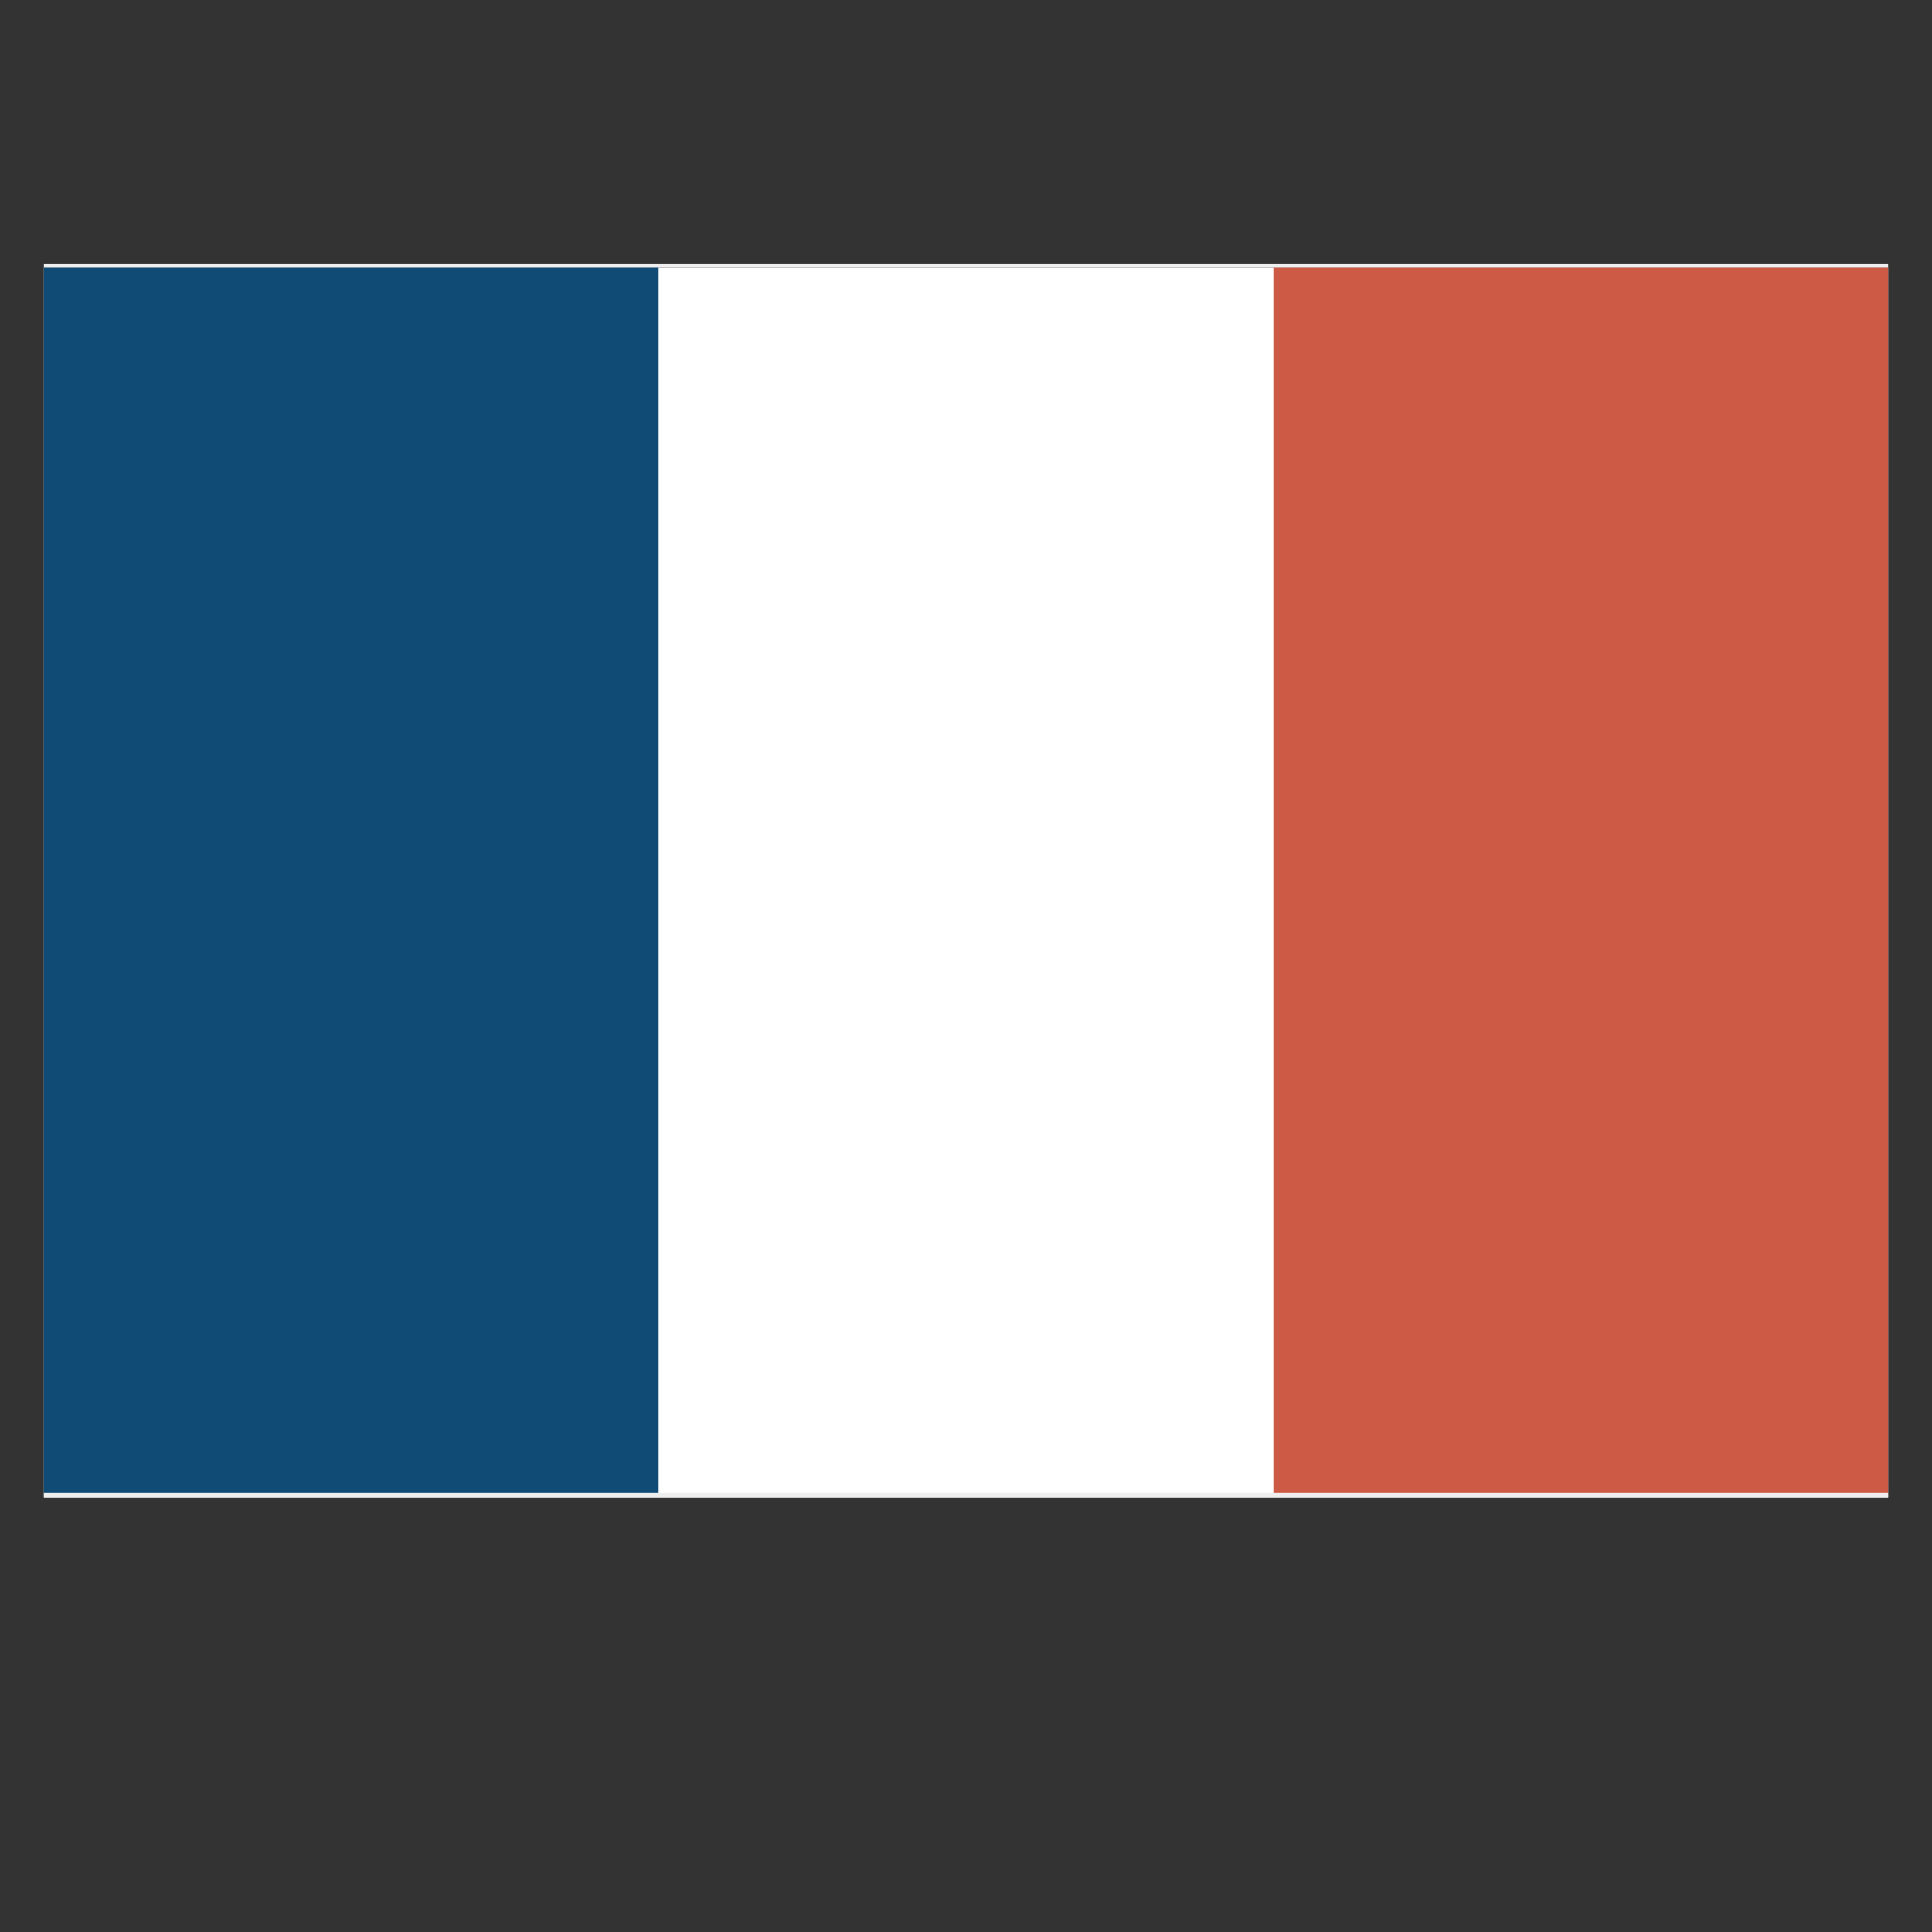 <?xml version="1.0" standalone="no"?><!DOCTYPE svg PUBLIC "-//W3C//DTD SVG 1.1//EN" "http://www.w3.org/Graphics/SVG/1.1/DTD/svg11.dtd"><svg t="1733996688100" class="icon" viewBox="0 0 1024 1024" version="1.1" xmlns="http://www.w3.org/2000/svg" p-id="1609" xmlns:xlink="http://www.w3.org/1999/xlink" width="200" height="200"><rect x="0" y="0" width="1024" height="1024" fill="#333333" stroke="none"/><path d="M23.273 141.964h977.454V793.6H23.273z" fill="#FFFFFF" p-id="1610"></path><path d="M1000.727 793.6H23.273V139.636h977.454V793.6z m-977.454-2.327h977.454v-649.31H23.273v649.31z" fill="#EFEFEF" p-id="1611"></path><path d="M23.273 141.964H349.09v649.309H23.273z" fill="#104B76" p-id="1612"></path><path d="M674.91 141.964h325.817v649.309H674.91z" fill="#CD5A45" p-id="1613"></path></svg>